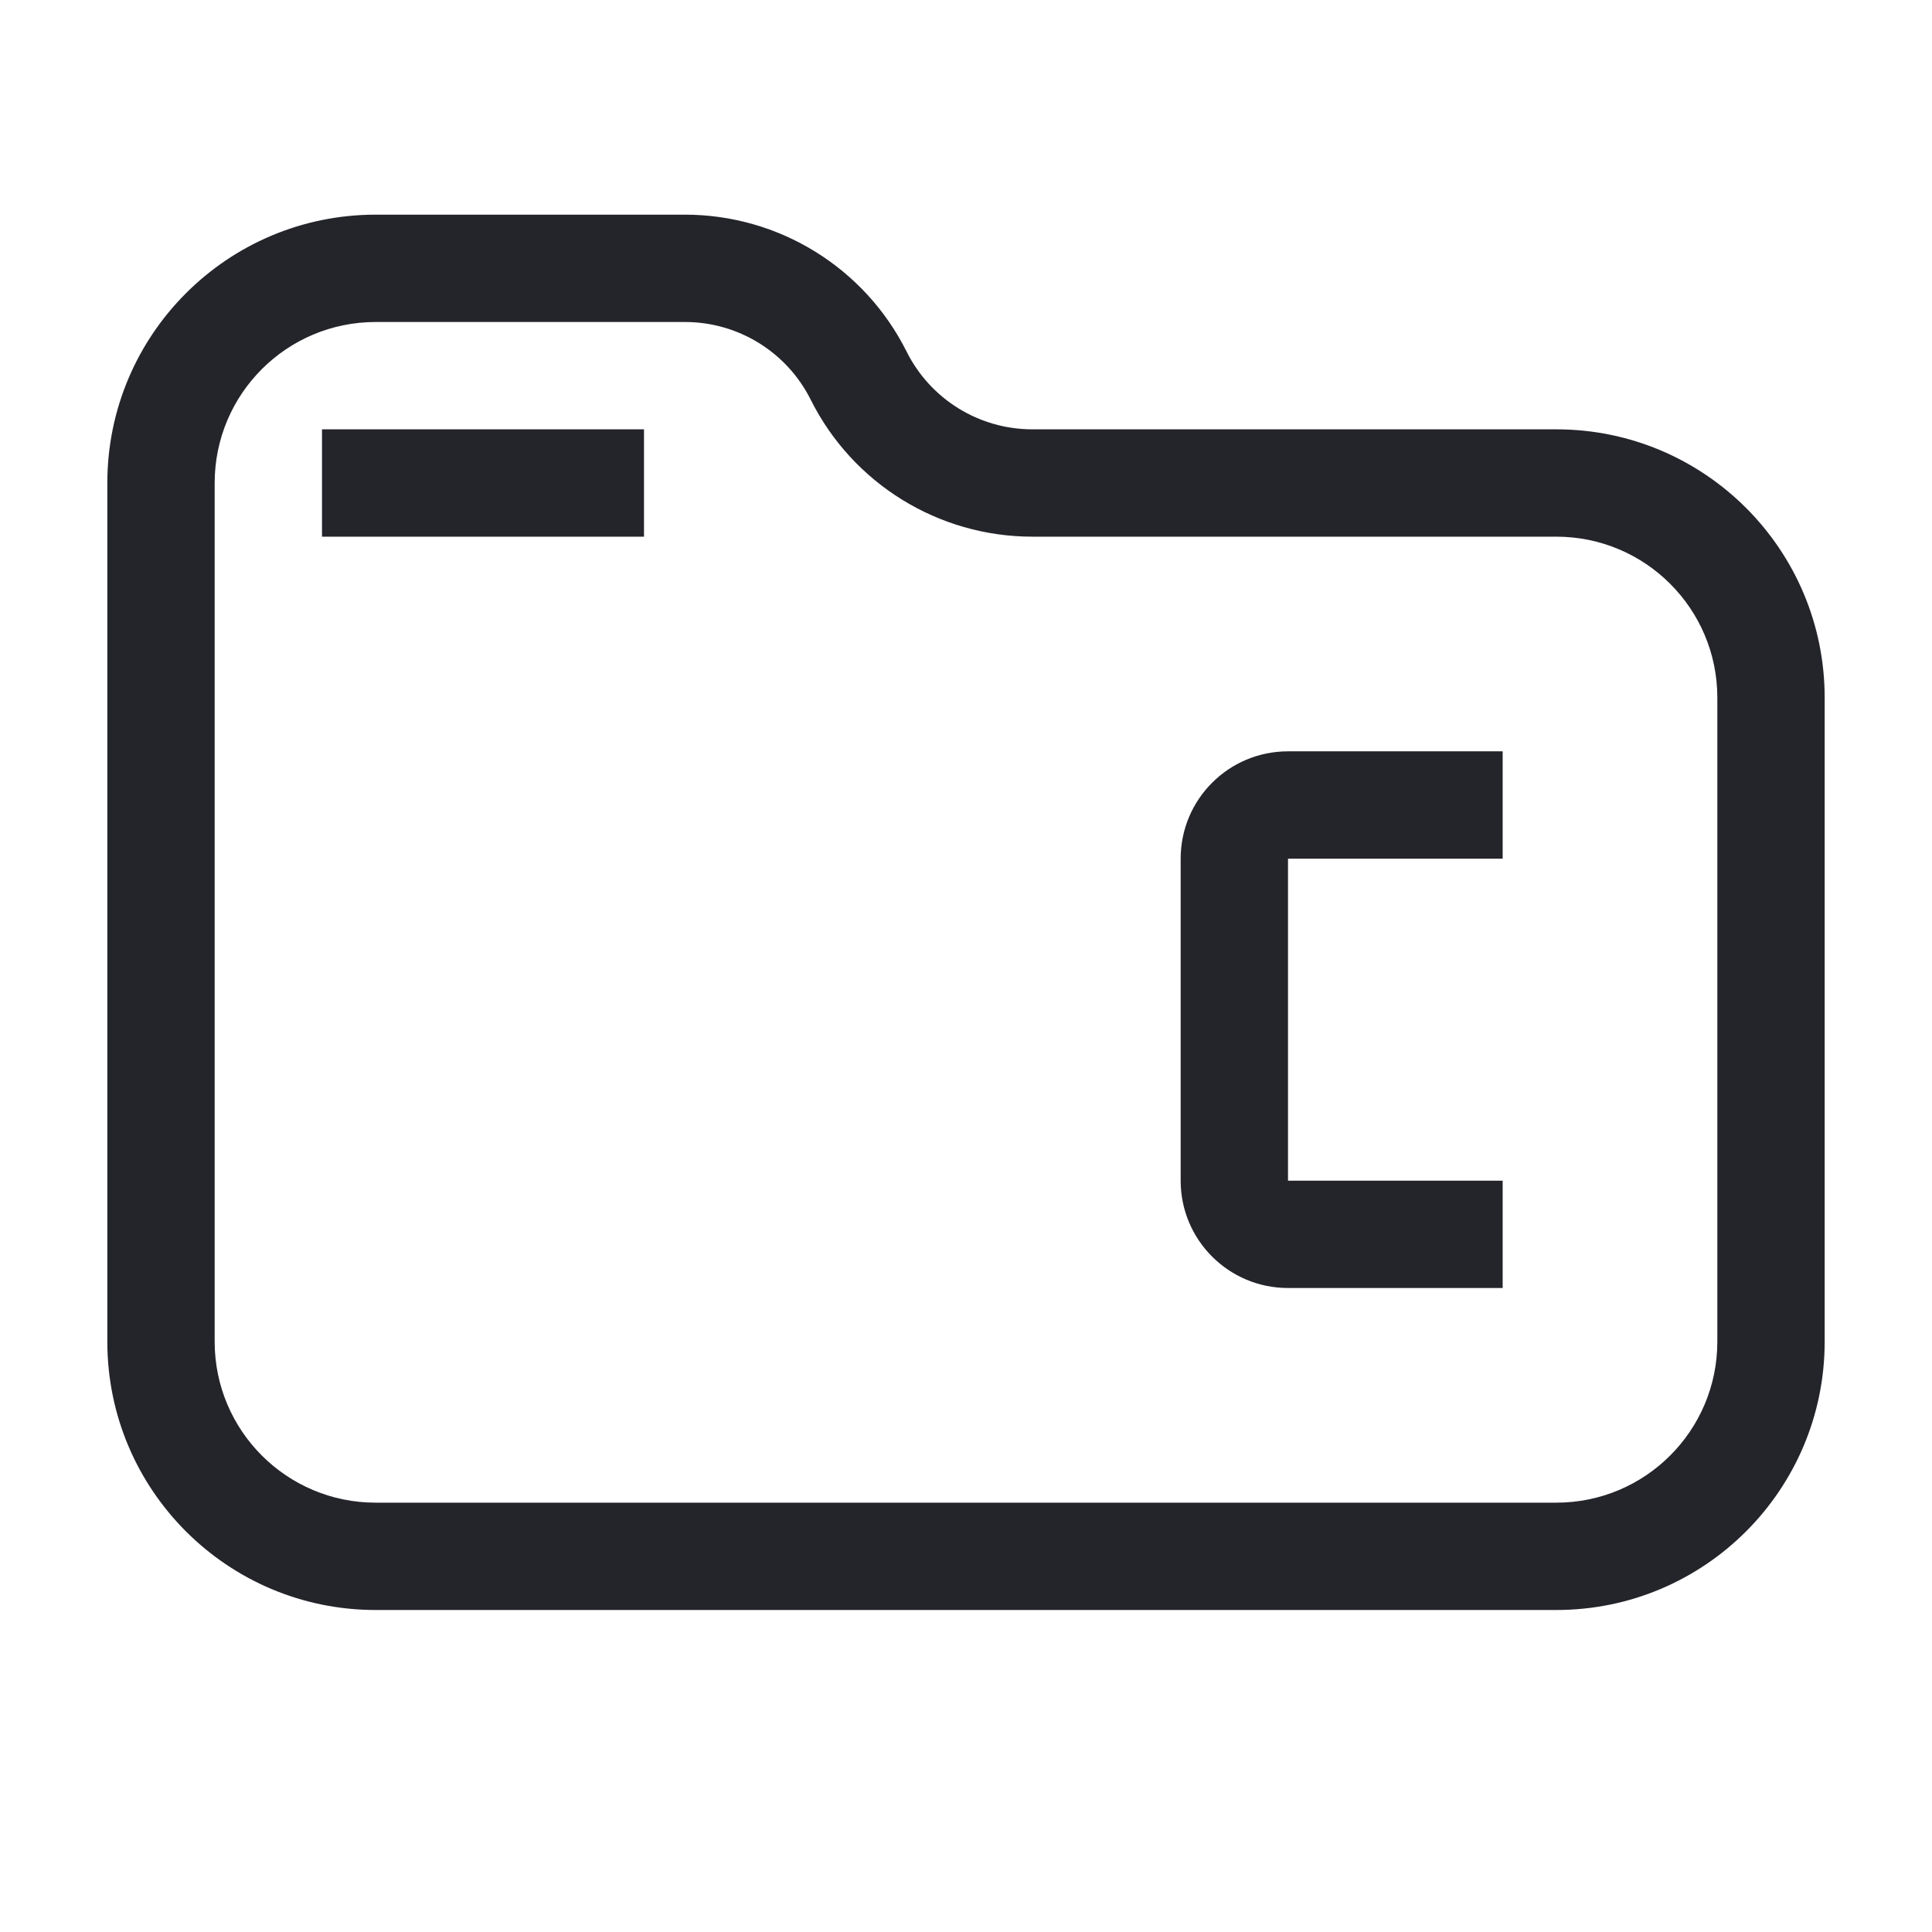 <svg width="36" height="36" viewBox="0 0 36 36" fill="none" xmlns="http://www.w3.org/2000/svg">
<path fill-rule="evenodd" clip-rule="evenodd" d="M7 6C5.343 6 4 7.343 4 9V25C4 26.657 5.343 28 7 28H29C30.657 28 32 26.657 32 25V13C32 11.343 30.657 10 29 10H19.236C17.487 10 15.888 9.012 15.106 7.447C14.662 6.56 13.756 6 12.764 6H7ZM2 9C2 6.239 4.239 4 7 4H12.764C14.513 4 16.112 4.988 16.894 6.553C17.338 7.44 18.244 8 19.236 8H29C31.761 8 34 10.239 34 13V25C34 27.761 31.761 30 29 30H7C4.239 30 2 27.761 2 25V9ZM12 10H6V8H12V10ZM22 16C22 14.895 22.895 14 24 14H28V16H24V22H28V24H24C22.895 24 22 23.105 22 22V16Z" fill="#24242B"/>
</svg>
